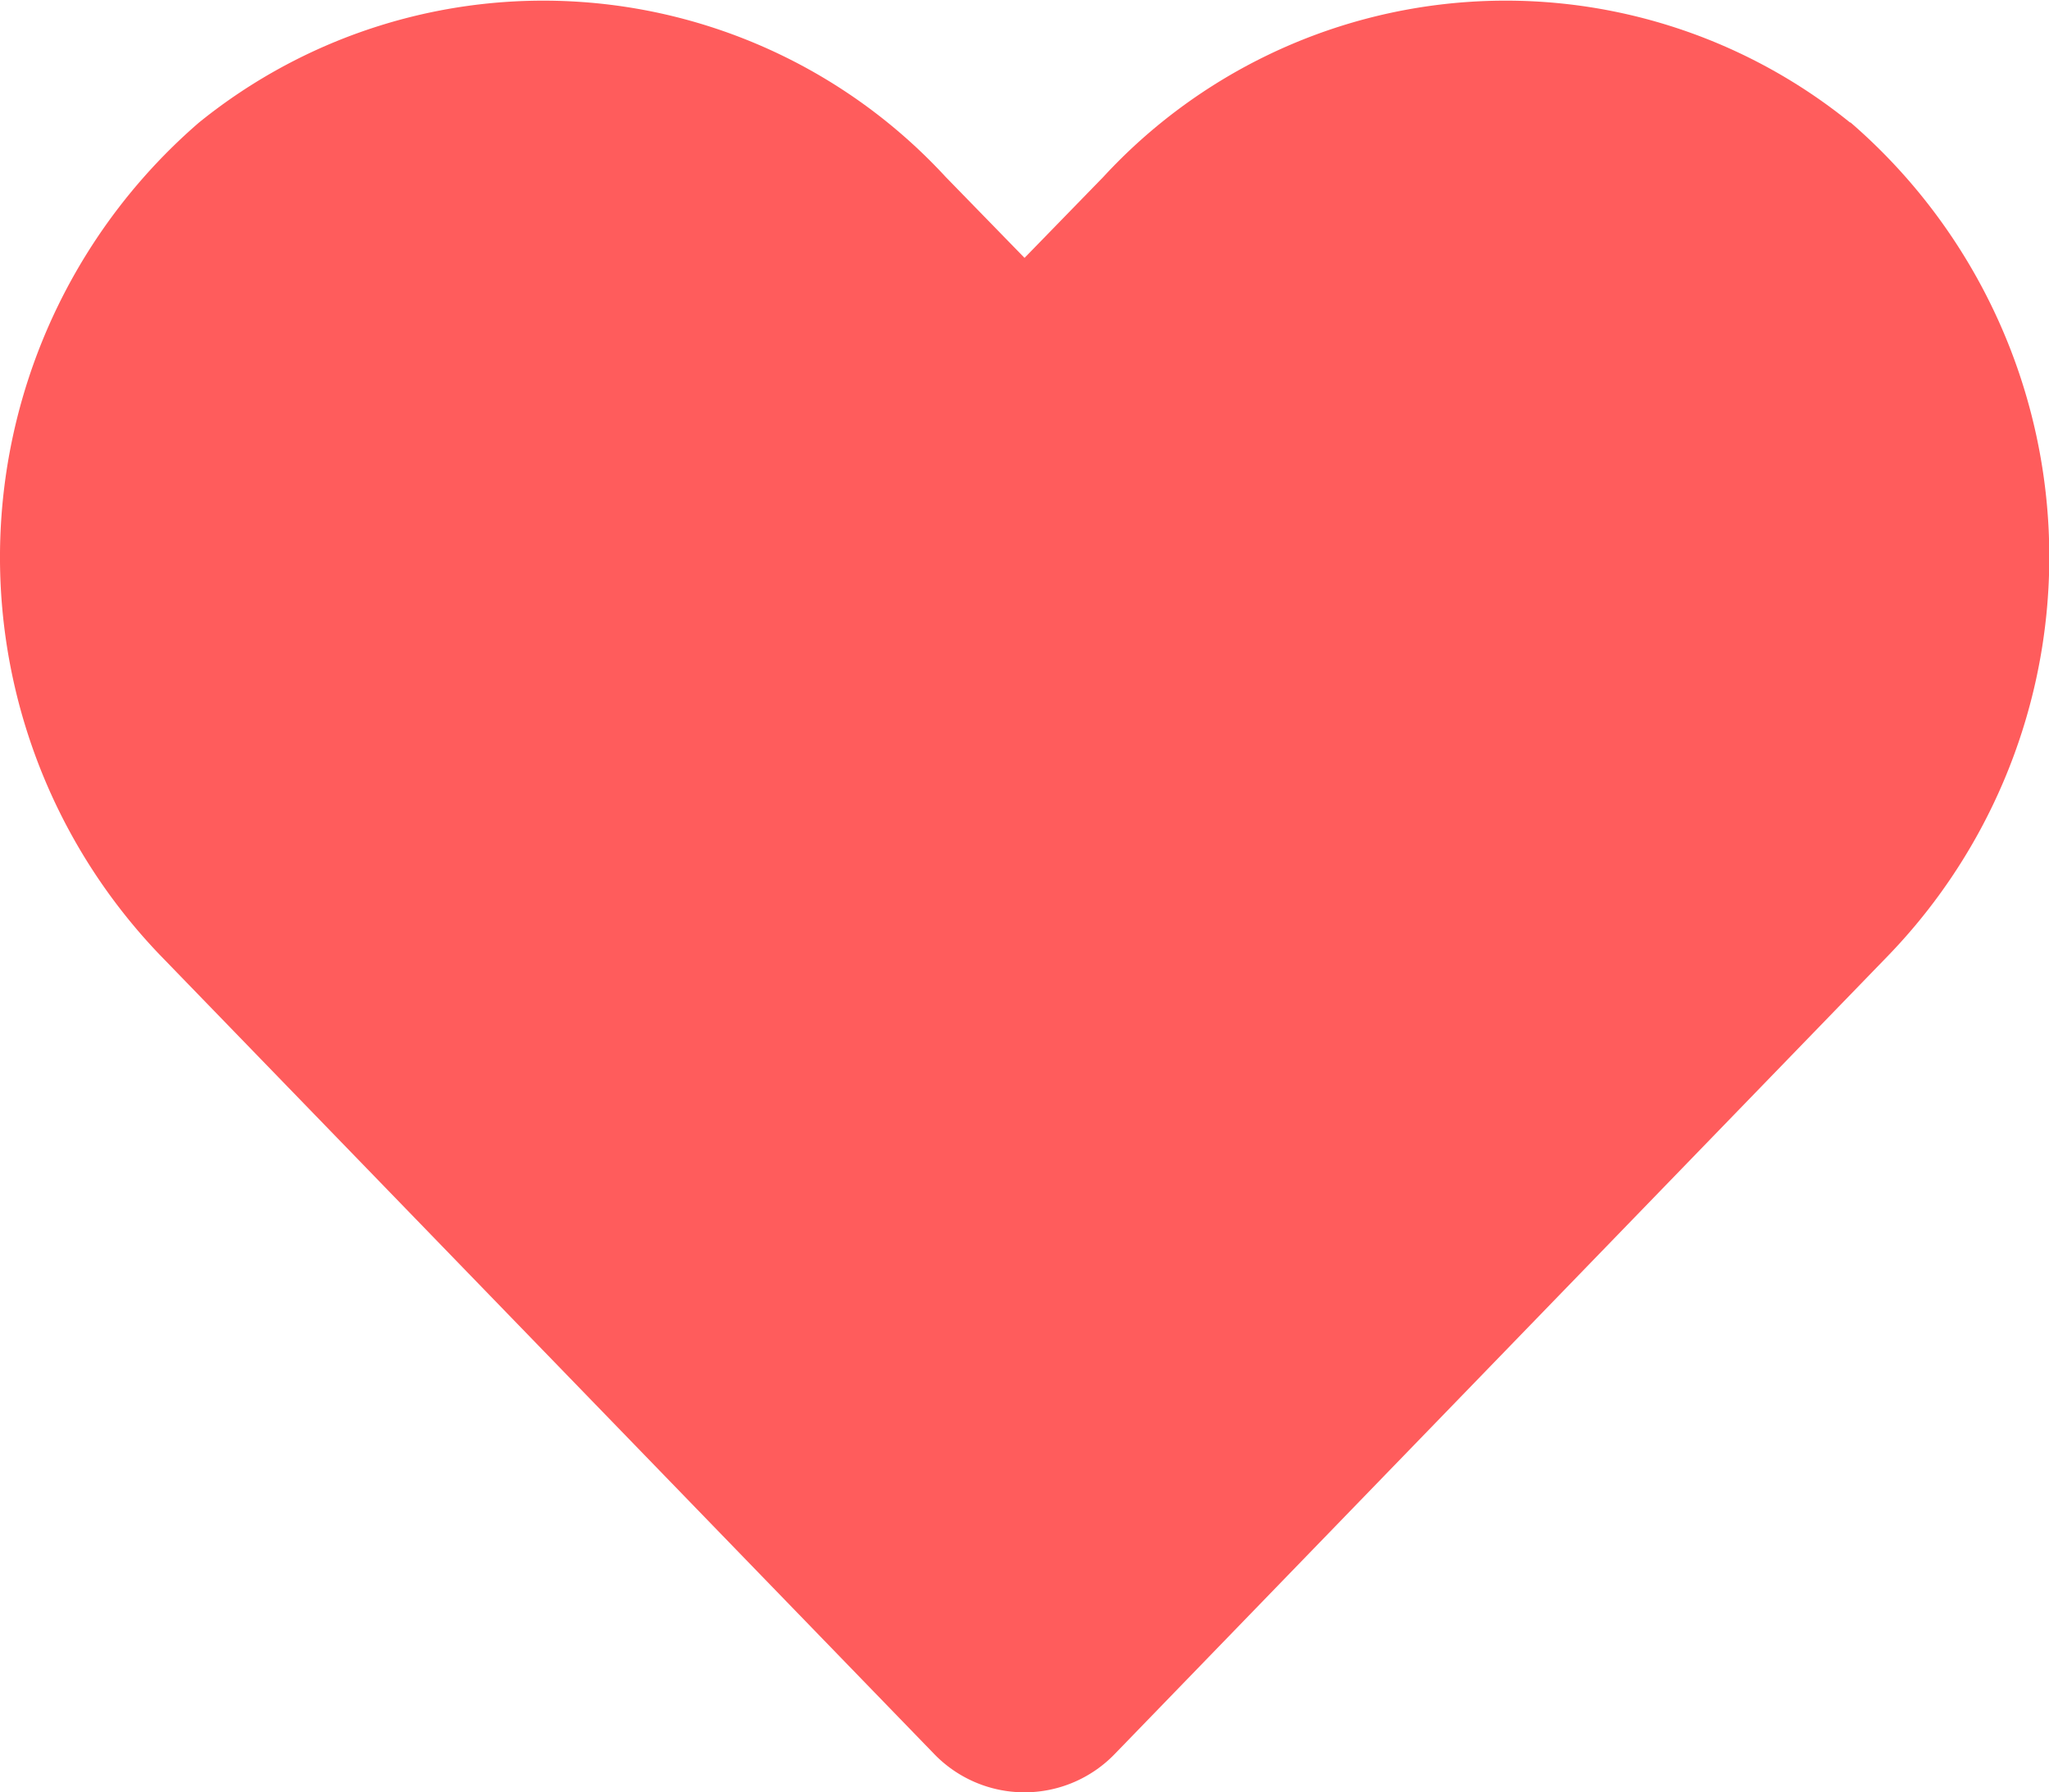 <svg xmlns="http://www.w3.org/2000/svg" width="28.215" height="24.688" viewBox="0 0 28.215 24.688"><path d="M25.475,3.936a7.536,7.536,0,0,0-10.283.749L14.107,5.8,13.021,4.685A7.535,7.535,0,0,0,2.739,3.936a7.913,7.913,0,0,0-.546,11.457L12.856,26.4a1.728,1.728,0,0,0,2.5,0l10.663-11.01a7.908,7.908,0,0,0-.54-11.457Z" transform="translate(0.001 -2.248)" fill="#ff5c5c"/></svg>
